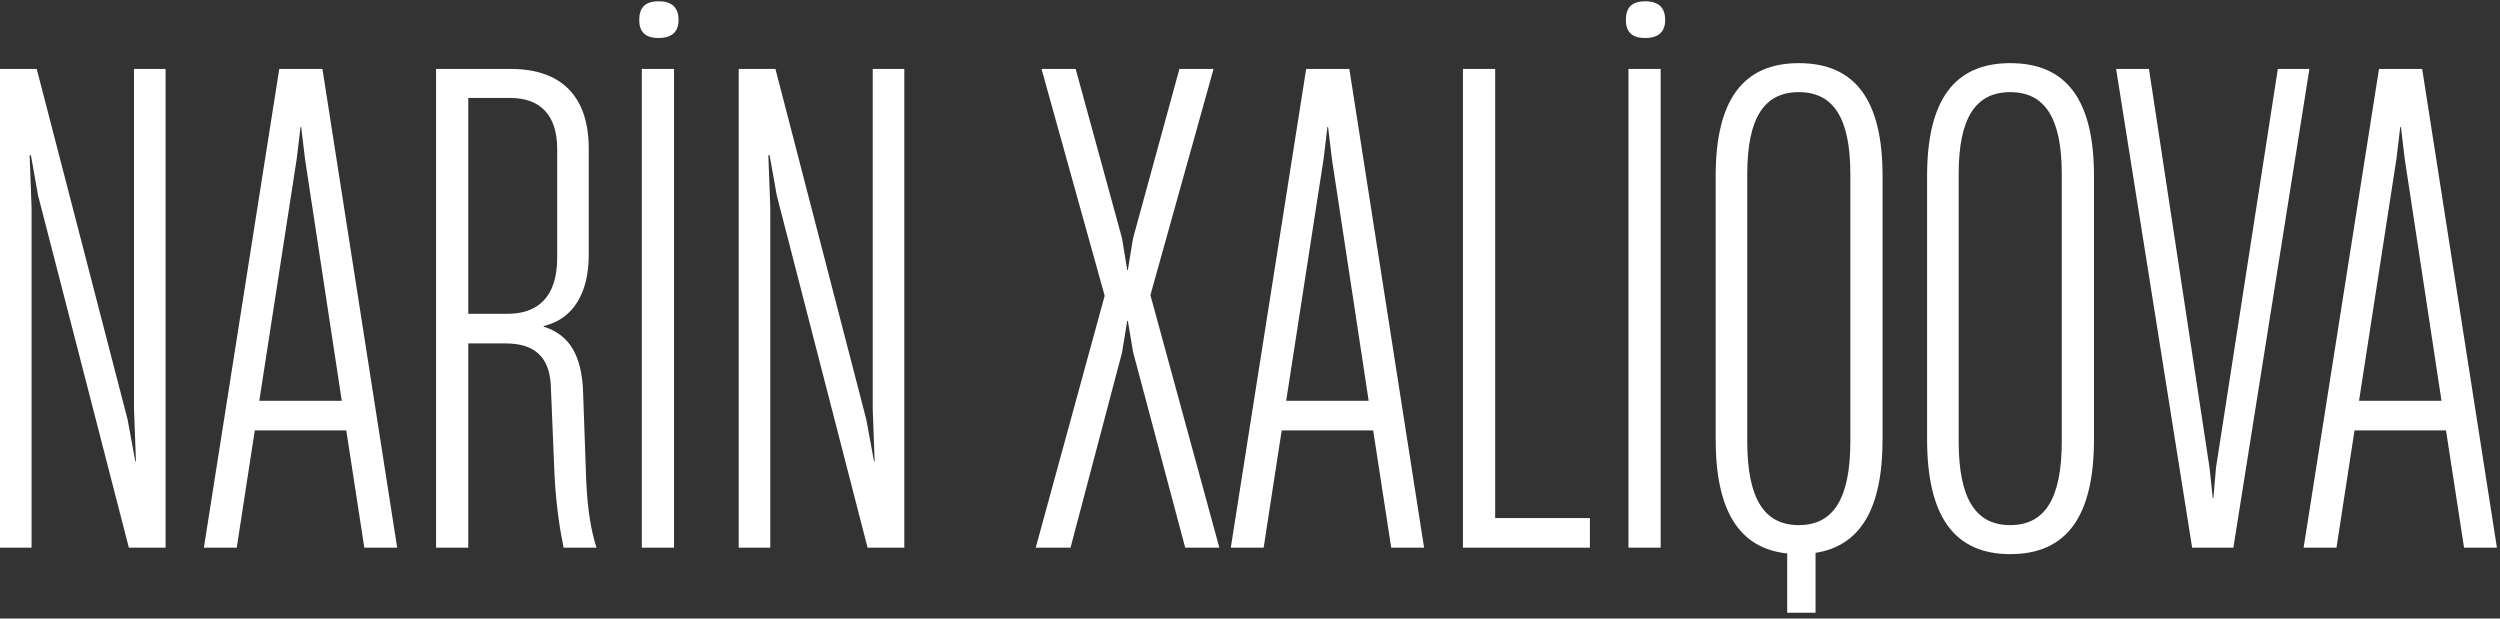 <?xml version="1.0" encoding="UTF-8"?> <svg xmlns="http://www.w3.org/2000/svg" width="388" height="96" viewBox="0 0 388 96" fill="none"><rect x="0" y="0" width="388" height="96" fill="#333333" stroke="none"/> <path d="M4.9 85V32.2L4.6 24.1H4.8L5.9 30.3L20 85H25.7V10.7H20.8V63.5L21.1 71.6H21L19.8 65.1L5.7 10.7H7.45058e-08V85H4.9ZM61.642 85L50.042 10.7H43.342L31.642 85H36.742L39.542 66.8H53.742L56.542 85H61.642ZM46.042 24.7L46.642 19.7H46.742L47.342 24.7L53.042 62.2H40.242L46.042 24.7ZM72.676 85V53.3H78.476C82.976 53.3 85.176 55.4 85.476 59.6L86.076 74.1C86.376 79.1 86.976 82.6 87.476 85H92.576C91.776 82.5 91.176 79.2 90.976 74.5L90.476 60.3C90.176 55.4 88.576 52 84.376 50.7V50.6C88.976 49.5 91.376 45.5 91.376 39.5V23.1C91.376 14.8 86.976 10.7 79.276 10.7H67.676V85H72.676ZM72.676 15.2H79.176C83.876 15.2 86.476 17.9 86.476 23.1V40C86.476 46.2 83.376 48.7 78.776 48.7H72.676V15.2ZM102.209 5.9C104.309 5.9 105.309 4.9 105.309 3.1C105.309 1.2 104.309 0.2 102.209 0.2C100.109 0.2 99.209 1.2 99.209 3.1C99.209 4.9 100.109 5.9 102.209 5.9ZM104.609 85V10.7H99.609V85H104.609ZM119.548 85V32.2L119.248 24.1H119.448L120.548 30.3L134.648 85H140.348V10.7H135.448V63.5L135.748 71.6H135.648L134.448 65.1L120.348 10.7H114.648V85H119.548ZM166.144 85L174.144 54.7L174.944 49.8H175.044L175.844 54.6L183.944 85H189.244L178.544 45.8L188.344 10.7H183.044L175.844 37L175.044 41.9H174.944L174.144 37L166.944 10.7H161.644L171.444 45.9L160.744 85H166.144ZM221.017 85L209.417 10.7H202.717L191.017 85H196.117L198.917 66.8H213.117L215.917 85H221.017ZM205.417 24.7L206.017 19.7H206.117L206.717 24.7L212.417 62.2H199.617L205.417 24.7ZM246.751 85V80.4H232.051V10.7H227.051V85H246.751ZM255.334 5.9C257.434 5.9 258.434 4.9 258.434 3.1C258.434 1.2 257.434 0.2 255.334 0.2C253.234 0.2 252.334 1.2 252.334 3.1C252.334 4.9 253.234 5.9 255.334 5.9ZM257.734 85V10.7H252.734V85H257.734ZM279.173 9.8C270.473 9.8 266.273 15.6 266.273 27.3V68.2C266.273 79.2 269.873 85.1 277.373 85.9V95.1H281.773V85.8C288.773 84.7 292.173 78.9 292.173 68.2V27.3C292.173 15.6 287.973 9.8 279.173 9.8ZM287.173 68.5C287.173 77.5 284.473 81.5 279.173 81.5C273.873 81.5 271.173 77.5 271.173 68.5V27C271.173 18.2 273.873 14.3 279.173 14.3C284.473 14.3 287.173 18.2 287.173 27V68.5ZM311.986 86C320.786 86 324.986 80.1 324.986 68.2V27.3C324.986 15.6 320.786 9.8 311.986 9.8C303.286 9.8 299.086 15.6 299.086 27.3V68.2C299.086 80.1 303.286 86 311.986 86ZM311.986 81.5C306.686 81.5 303.986 77.5 303.986 68.5V27C303.986 18.2 306.686 14.3 311.986 14.3C317.286 14.3 319.986 18.2 319.986 27V68.5C319.986 77.5 317.286 81.5 311.986 81.5ZM340.22 85H346.62L358.42 10.7H353.52L343.92 72.6L343.52 77.3H343.42L342.92 72.6L333.52 10.7H328.42L340.22 85ZM387.521 85L375.921 10.7H369.221L357.521 85H362.621L365.421 66.8H379.621L382.421 85H387.521ZM371.921 24.7L372.521 19.7H372.621L373.221 24.7L378.921 62.2H366.121L371.921 24.7Z" fill="white"></path> </svg> 